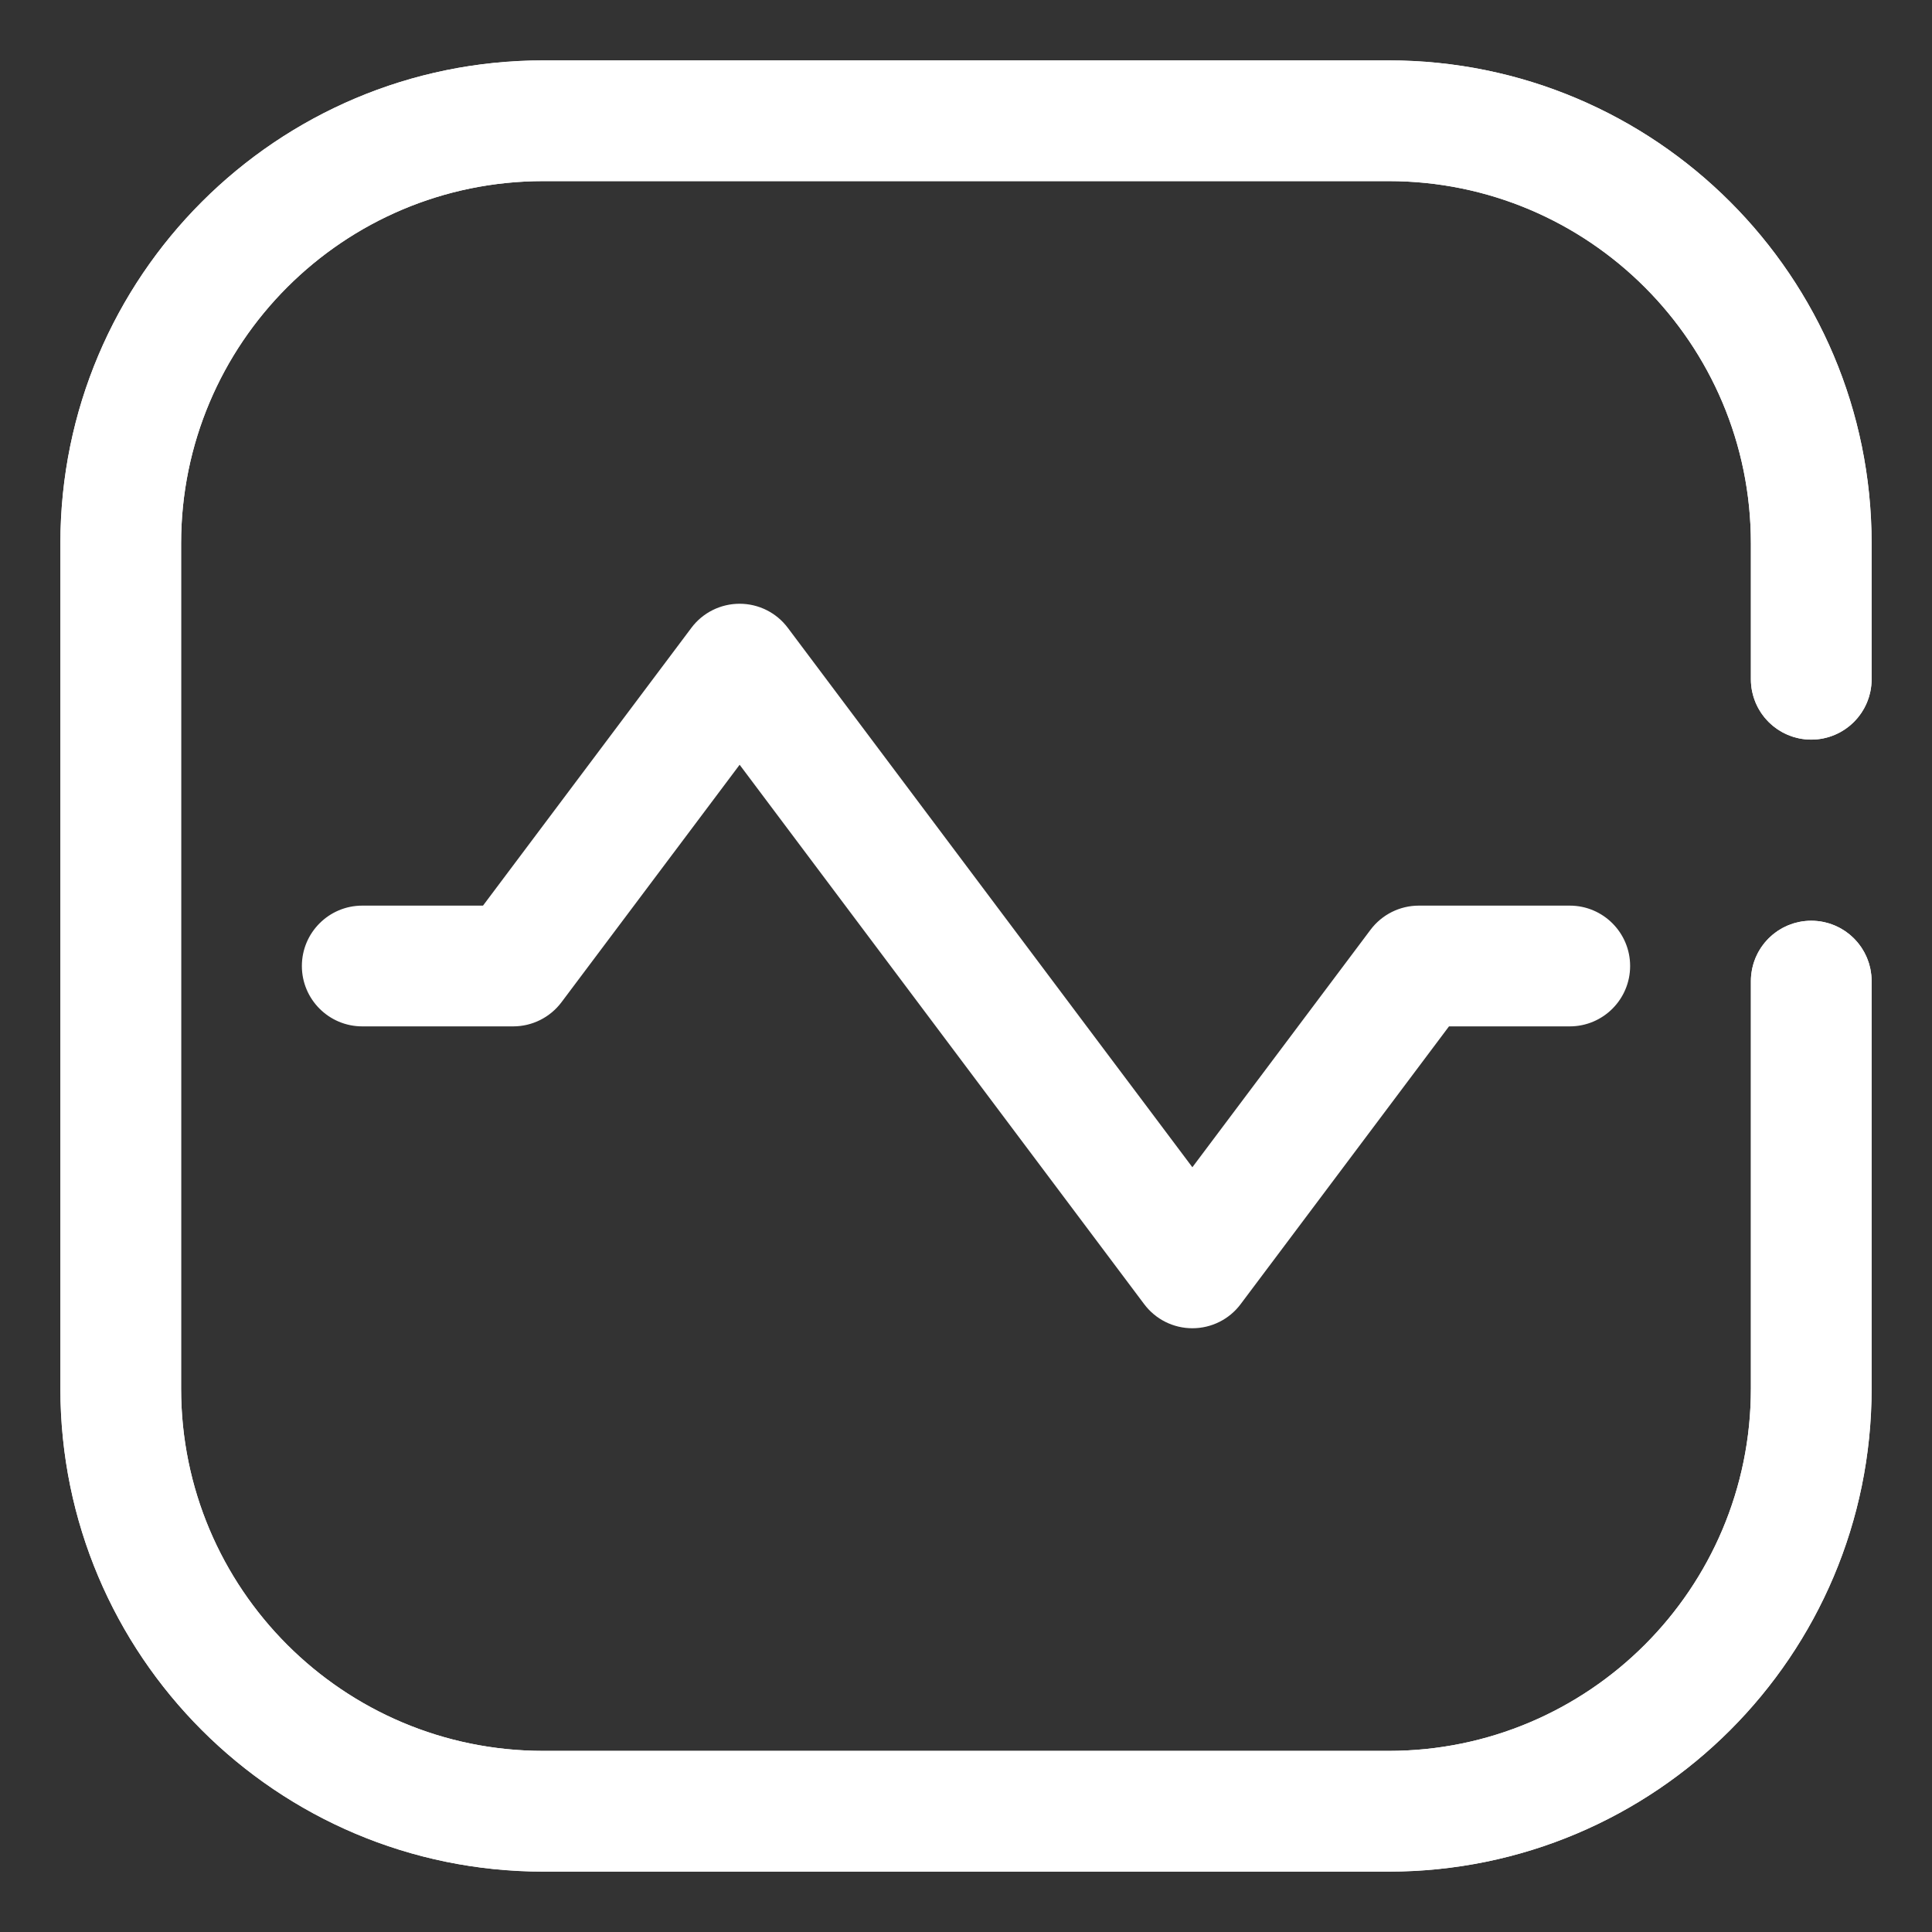 <svg width="24" height="24" viewBox="0 0 24 24" fill="none" xmlns="http://www.w3.org/2000/svg">
    <rect x="0" y="0" width="24" height="24" fill="#333333" stroke="none"/>
    <g clip-path="url(#clip0_172_2897)">
    <path d="M0.75 6.75C0.75 3.436 3.436 0.75 6.75 0.75H17.25C20.564 0.75 23.25 3.436 23.25 6.75V8.438C23.25 8.852 22.914 9.188 22.5 9.188C22.086 9.188 21.75 8.852 21.75 8.438V6.75C21.75 4.265 19.735 2.25 17.25 2.25H6.75C4.265 2.25 2.25 4.265 2.25 6.75V17.25C2.25 19.735 4.265 21.75 6.75 21.75H17.25C19.735 21.75 21.75 19.735 21.75 17.25V12.188C21.75 11.773 22.086 11.438 22.5 11.438C22.914 11.438 23.25 11.773 23.25 12.188V17.25C23.25 20.564 20.564 23.25 17.25 23.25H6.75C3.436 23.25 0.75 20.564 0.75 17.25V6.75Z" fill="white"/>
    <path d="M6.75 0.938H17.25C20.46 0.938 23.062 3.54 23.062 6.75V8.438C23.062 8.748 22.811 9 22.5 9C22.189 9 21.938 8.748 21.938 8.438V6.75C21.938 4.161 19.839 2.062 17.25 2.062H6.75C4.161 2.062 2.062 4.161 2.062 6.75V17.25C2.062 19.839 4.161 21.938 6.75 21.938H17.25C19.839 21.938 21.938 19.839 21.938 17.25V12.188C21.938 11.877 22.189 11.625 22.5 11.625C22.811 11.625 23.062 11.877 23.062 12.188V17.25C23.062 20.46 20.46 23.062 17.25 23.062H6.75C3.54 23.062 0.938 20.46 0.938 17.25V6.75C0.938 3.54 3.54 0.938 6.75 0.938Z" stroke="white" stroke-opacity="1" stroke-width="0.375"/>
    <path d="M9.188 7.5C9.424 7.5 9.646 7.611 9.787 7.8L14.812 14.5L17.025 11.55C17.167 11.361 17.389 11.25 17.625 11.25H19.5C19.914 11.25 20.25 11.586 20.25 12C20.25 12.414 19.914 12.75 19.5 12.75H18L15.412 16.2C15.271 16.389 15.049 16.5 14.812 16.5C14.576 16.5 14.354 16.389 14.213 16.2L9.188 9.5L6.975 12.45C6.833 12.639 6.611 12.75 6.375 12.75H4.5C4.086 12.75 3.75 12.414 3.75 12C3.75 11.586 4.086 11.25 4.5 11.25H6L8.588 7.8C8.729 7.611 8.951 7.5 9.188 7.5Z" fill="white"/>
    </g>
    <defs>
    <clipPath id="clip0_172_2897">
    <rect width="24" height="24" fill="white"/>
    </clipPath>
    </defs>
    </svg>
    